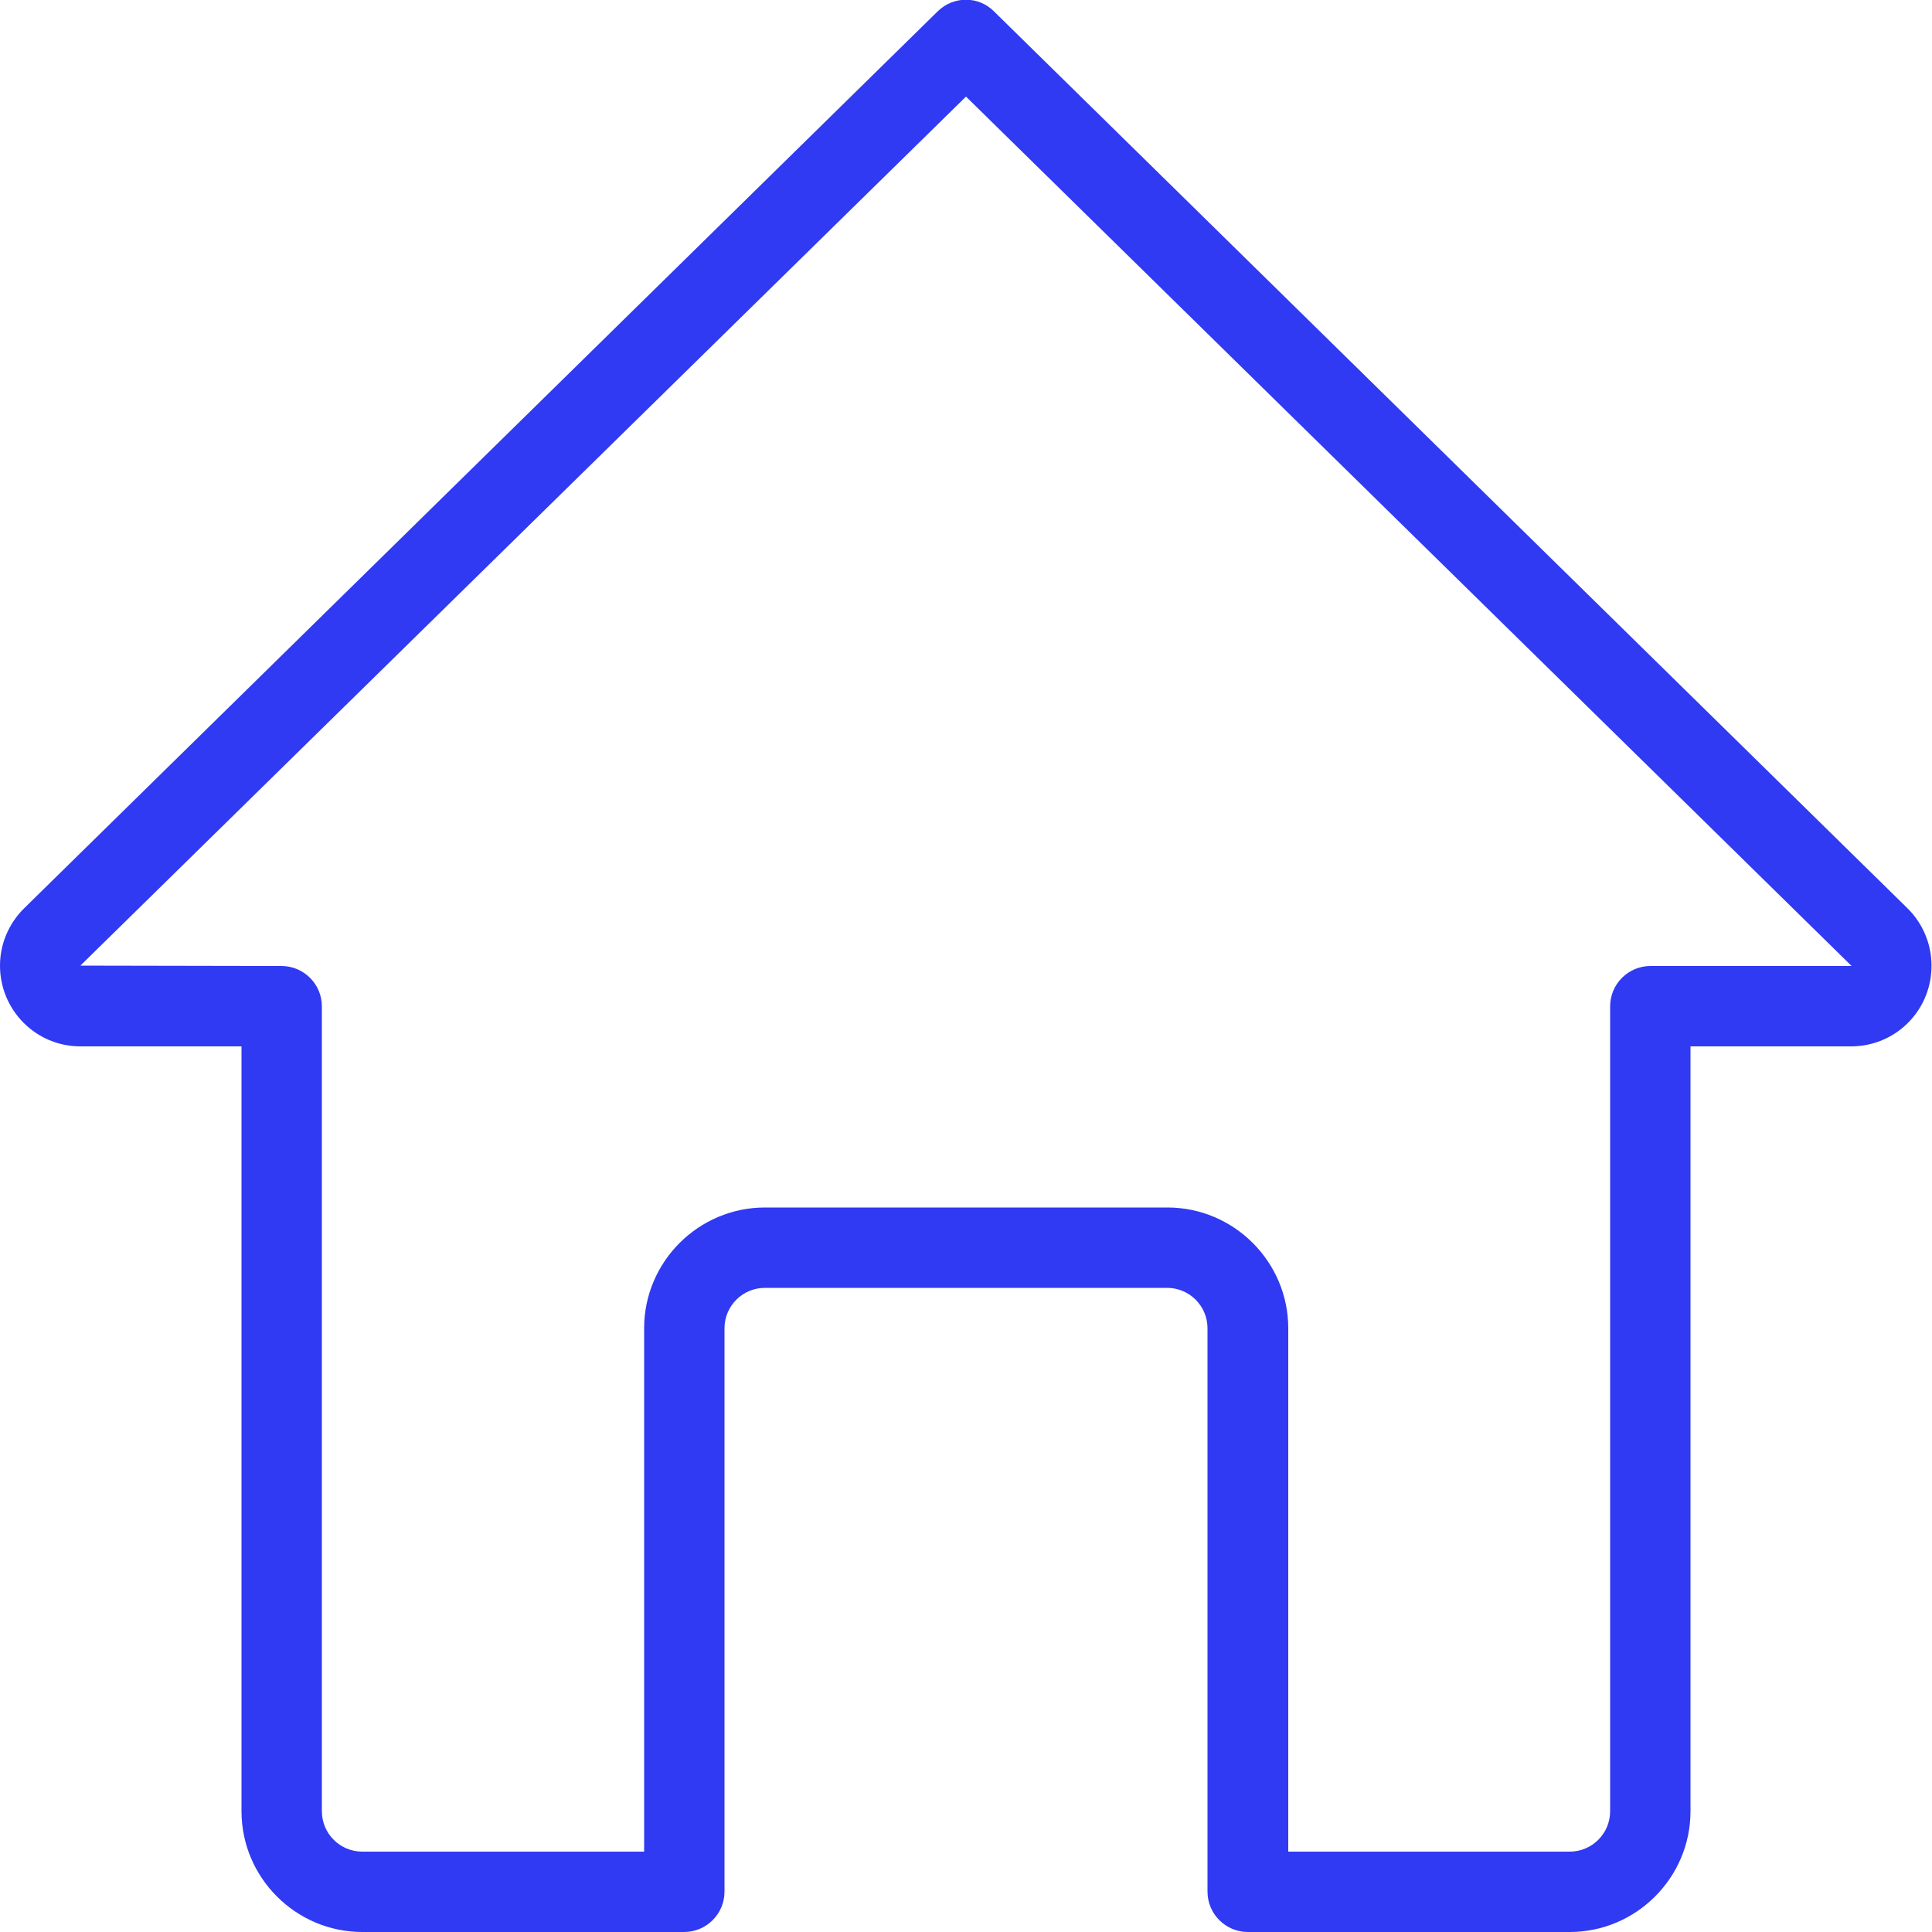 <?xml version="1.0" encoding="utf-8"?>
<!-- Generator: Adobe Illustrator 27.6.1, SVG Export Plug-In . SVG Version: 6.00 Build 0)  -->
<svg version="1.1" id="Layer_1" xmlns="http://www.w3.org/2000/svg" xmlns:xlink="http://www.w3.org/1999/xlink" x="0px" y="0px"
	 viewBox="0 0 512 512" style="enable-background:new 0 0 512 512;" xml:space="preserve">
<style type="text/css">
	.st0{fill:#303AF2;}
</style>
<g>
	<path class="st0" d="M416,512h-85.3c-5.9,0-10.7-4.8-10.7-10.7V352c0-5.9-4.8-10.7-10.7-10.7H202.7c-5.9,0-10.7,4.8-10.7,10.7
		v149.3c0,5.9-4.8,10.7-10.7,10.7H96c-17.6,0-32-14.4-32-32V277.3H21.3C9.5,277.3,0,267.7,0,255.9c0-5.7,2.3-11.1,6.3-15.1L248.5,3
		c4.2-4.1,10.8-4.1,14.9,0l242.1,237.7c8.4,8.3,8.5,21.8,0.3,30.2c-4,4.1-9.5,6.4-15.2,6.4H448V480C448,497.6,433.6,512,416,512z
		 M341.3,490.7H416c5.9,0,10.7-4.8,10.7-10.7V266.7c0-5.9,4.8-10.7,10.7-10.7h53.3L256,25.6L21.3,255.9l53.3,0.1
		c5.9,0,10.7,4.8,10.7,10.7V480c0,5.9,4.8,10.7,10.7,10.7h74.7V352c0-17.6,14.4-32,32-32h106.7c17.6,0,32,14.4,32,32V490.7z"/>
</g>
</svg>
